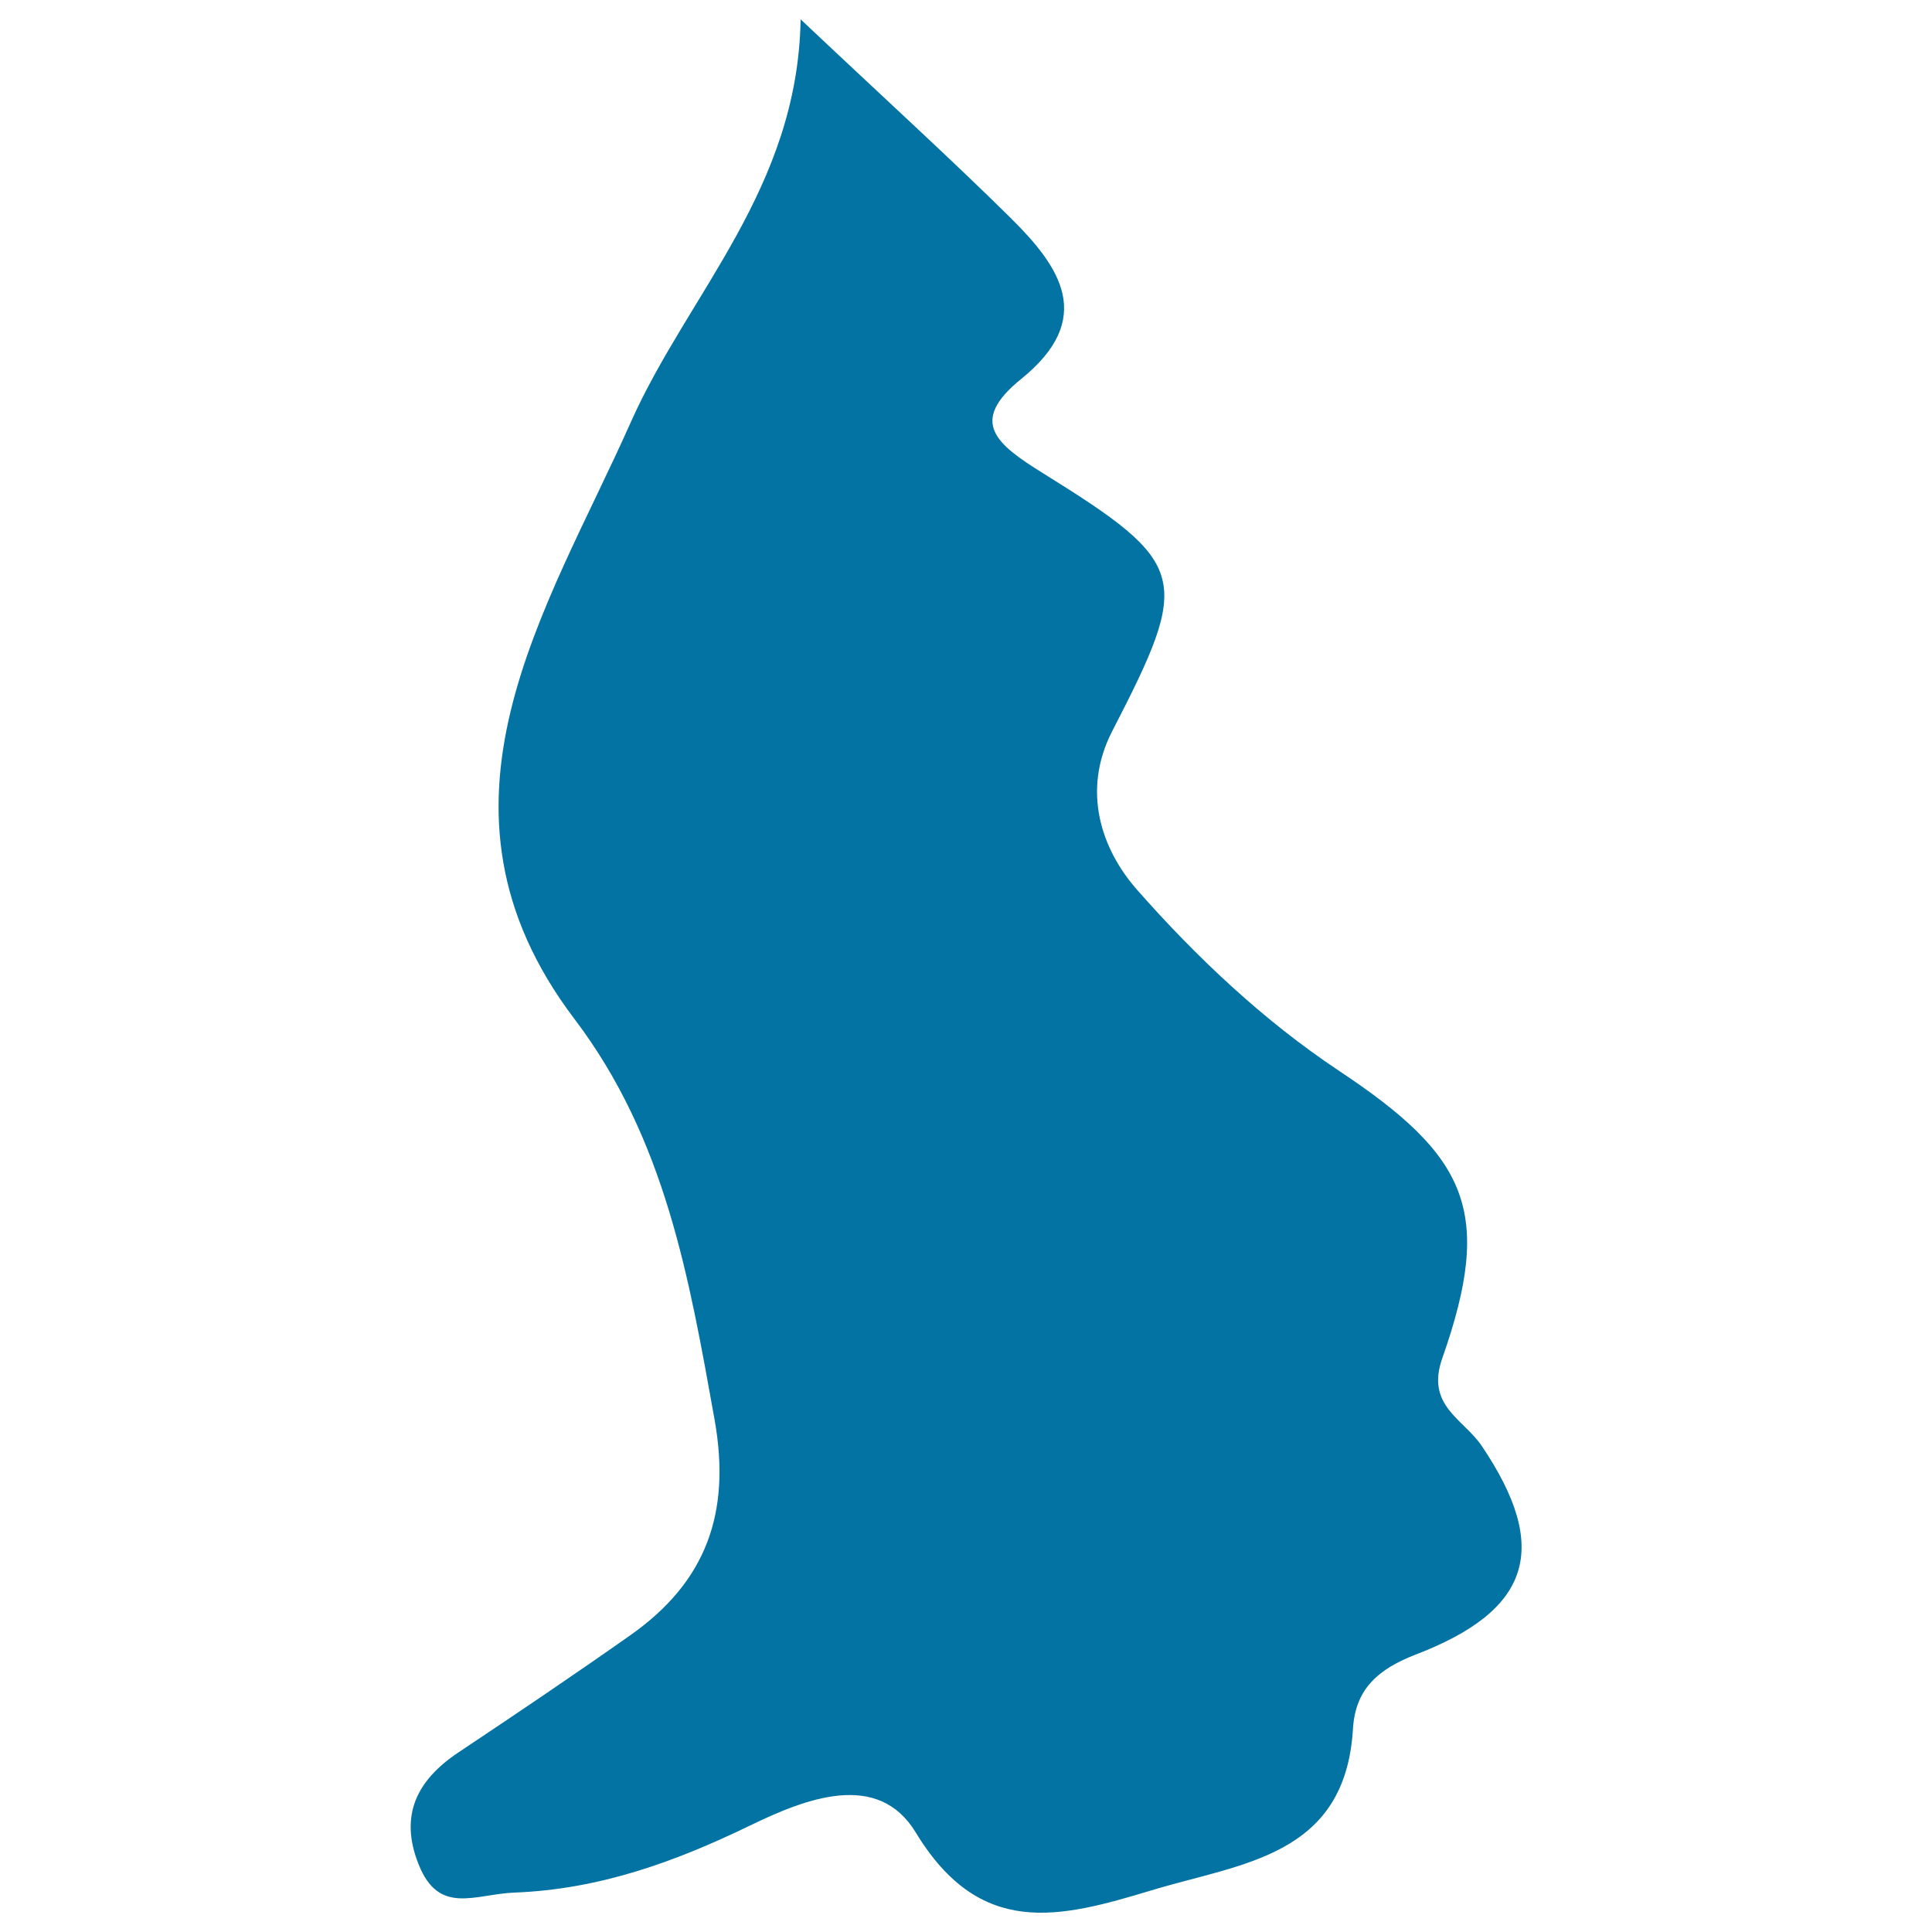 <svg xmlns="http://www.w3.org/2000/svg" viewBox="0 0 1000 1000" style="fill:#0273a2">
<title>Liechstenstein SVG icon</title>
<g><path d="M326.4,846.3c-29.4,20.7-59.2,40.8-89.2,60.8c-21.4,14.3-30.6,32.5-20.6,57.7c10.5,26.8,29.2,15.6,49.6,14.8c44.2-1.7,83.1-15.9,121.8-34.6c29-14.1,66.4-28.8,86,3.5c33.4,55,74.4,44.3,121.8,30c46.6-14.2,100.6-17.3,104.5-83.8c1.3-21.1,13.8-31,32.2-38.2c60.2-23,70.1-55.4,34.3-108.3c-9.3-13.7-28.9-20.6-20.3-45.1c26.9-76.5,12.9-104.8-53.8-149.1c-38.6-25.7-73.5-58.6-104.3-93.6c-18.3-20.9-28.6-50.9-12.8-81.8c41.1-79.7,40-86.6-35.8-133.7c-24.1-15-38.7-26.5-11.3-48.7c38.8-31.3,20.3-58-5.5-83.5C491,81.1,457.7,50.9,414.4,10c-1.5,87.7-58.1,141.8-87.8,208.3c-43.6,98-112.9,198.9-29.2,309.2c47.1,62.2,59.3,134,72.5,207.5C378.5,783.6,365.2,818.9,326.4,846.3z"/></g>
</svg>